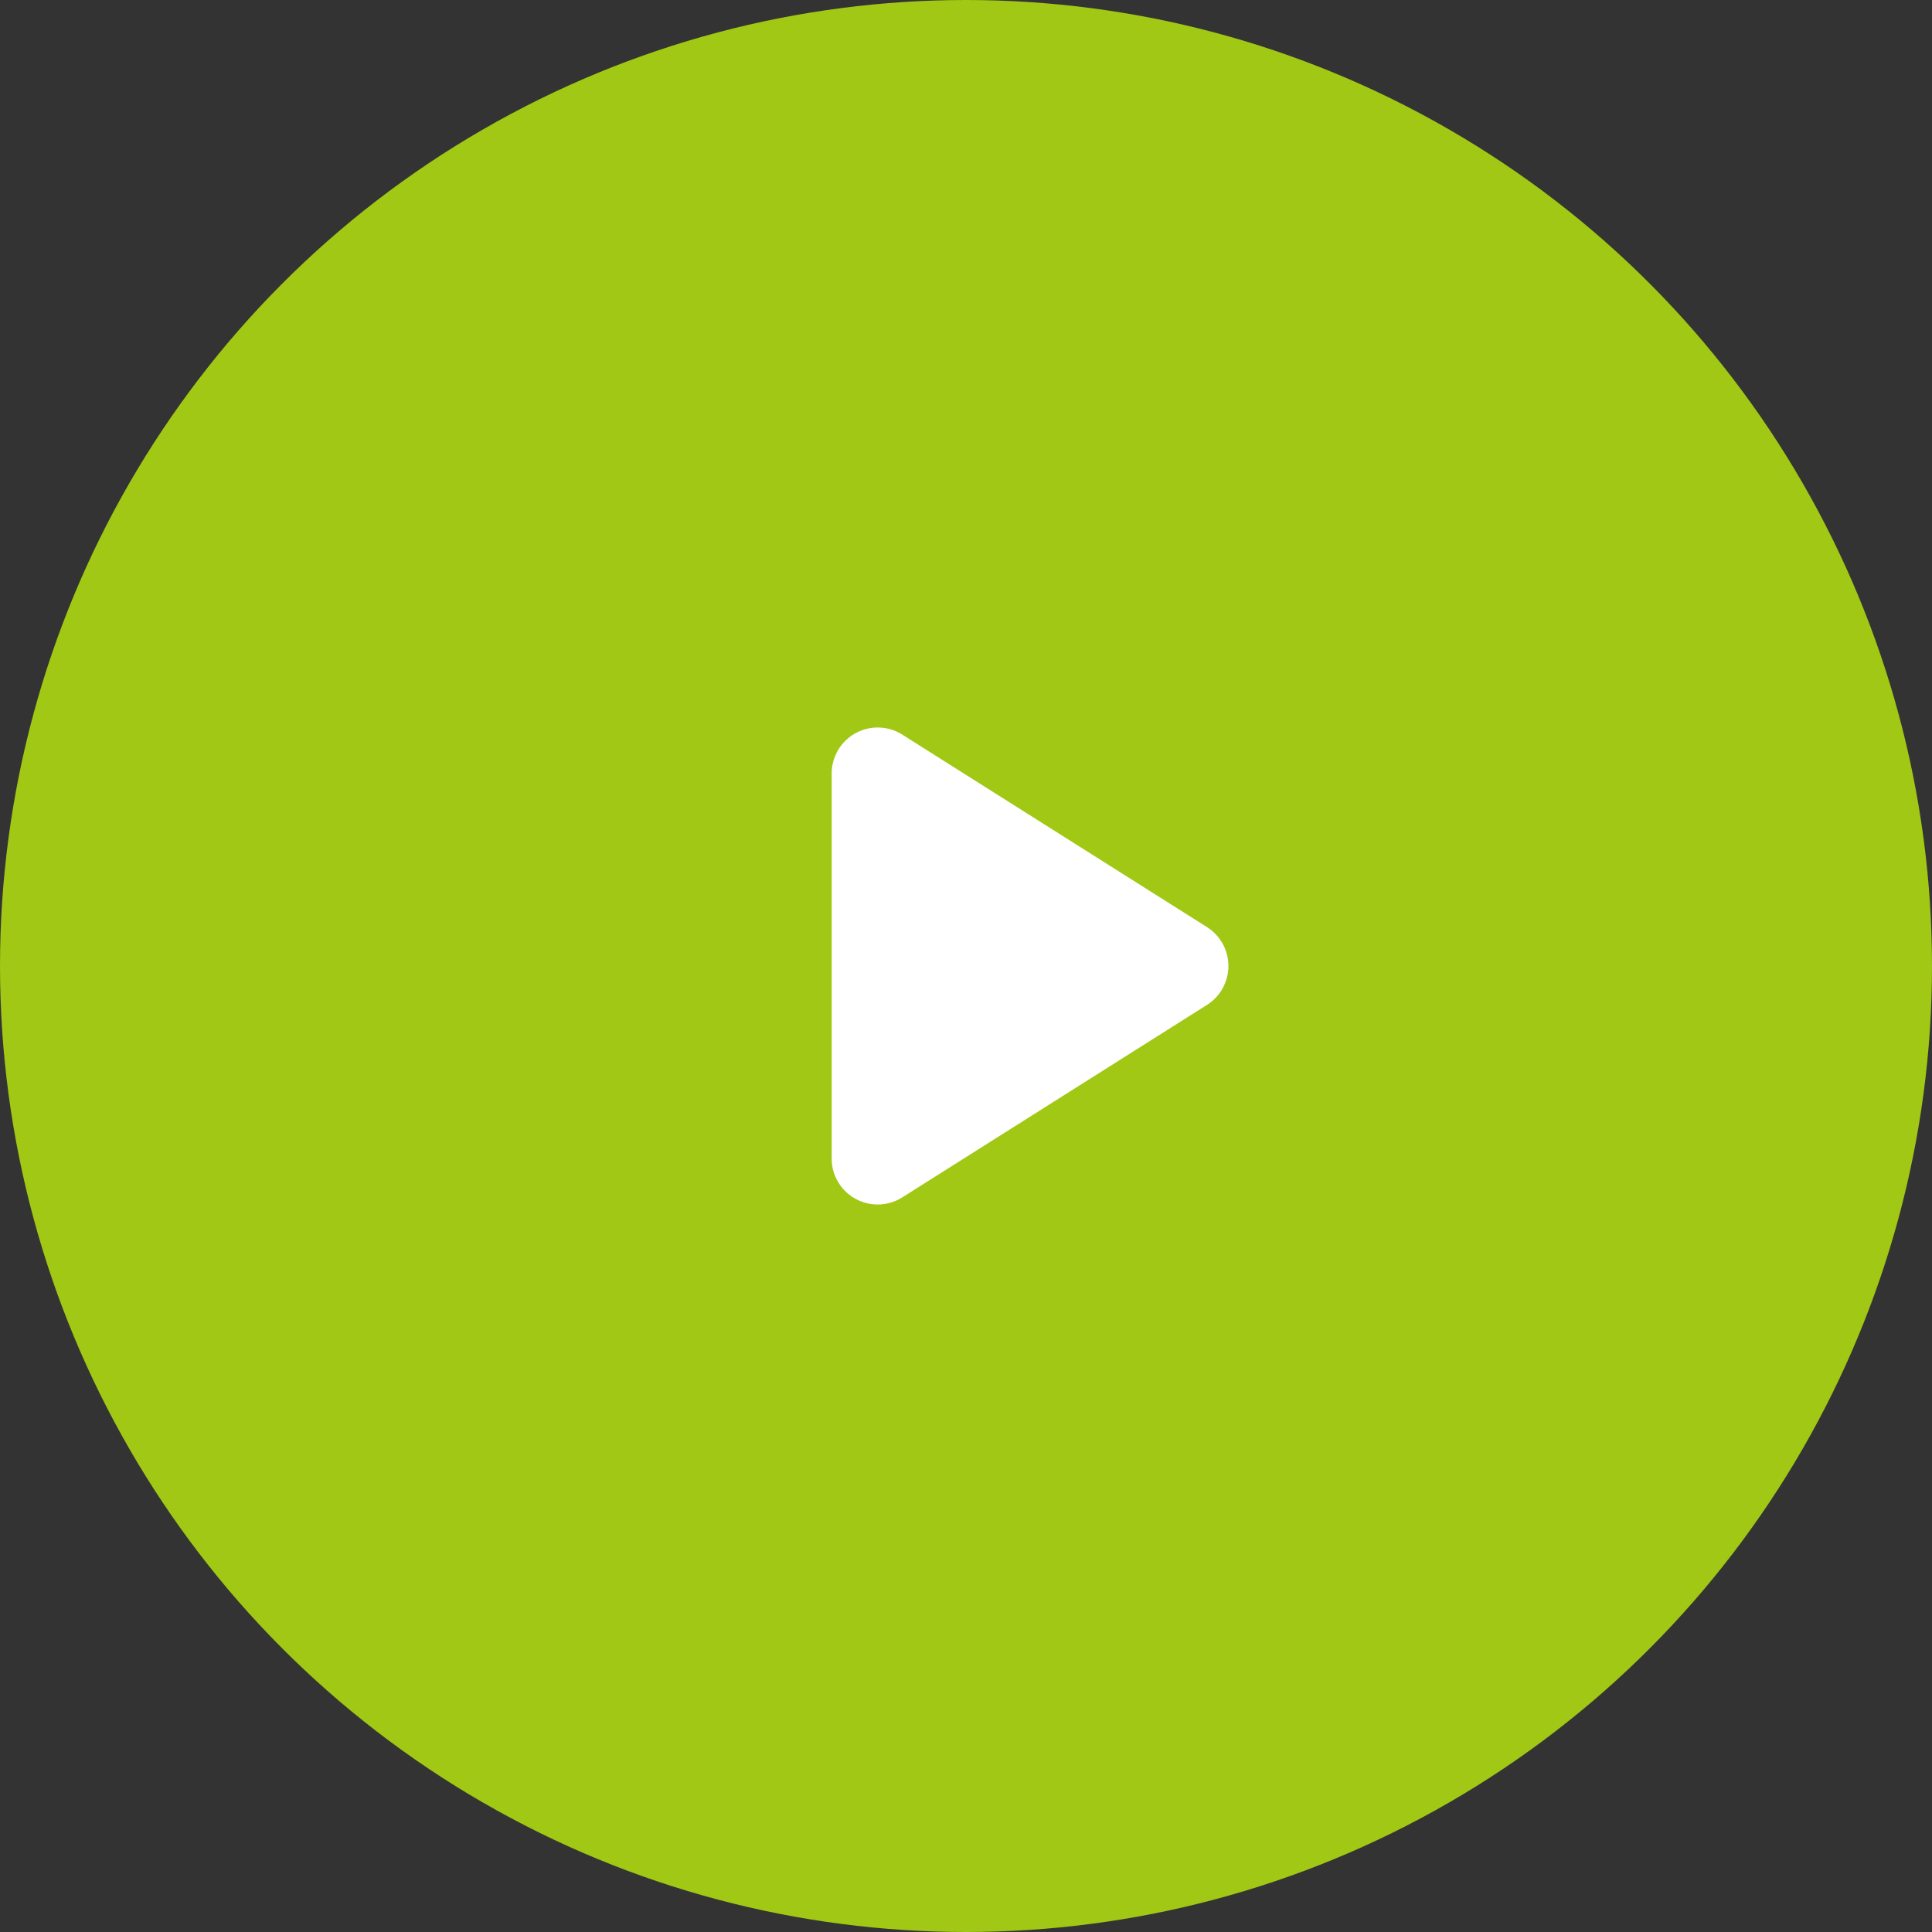 <?xml version="1.0" encoding="UTF-8"?><svg id="Ebene_1" xmlns="http://www.w3.org/2000/svg" viewBox="0 0 84 84"><rect x="0" y="0" width="84" height="84" fill="#333333" stroke="none"/><circle cx="42" cy="42" r="42" style="fill:#a0c814; stroke-width:0px;"/><path d="M39.23,31.94l13.25,8.37c.933.591,1.211,1.826.62,2.76-0.0 0-0.0 0-0.0 0-.158.25-.37.462-.62.62l-13.25,8.37c-.933.591-2.169.314-2.76-.62-0-0-0-0-0-0-.206-.319-.314-.691-.31-1.07v-16.74c0-1.105.895-2,2-2,.379-0.0.75.107,1.07.31Z" style="fill:#fff; fill-rule:evenodd; stroke-width:0px;"/></svg>